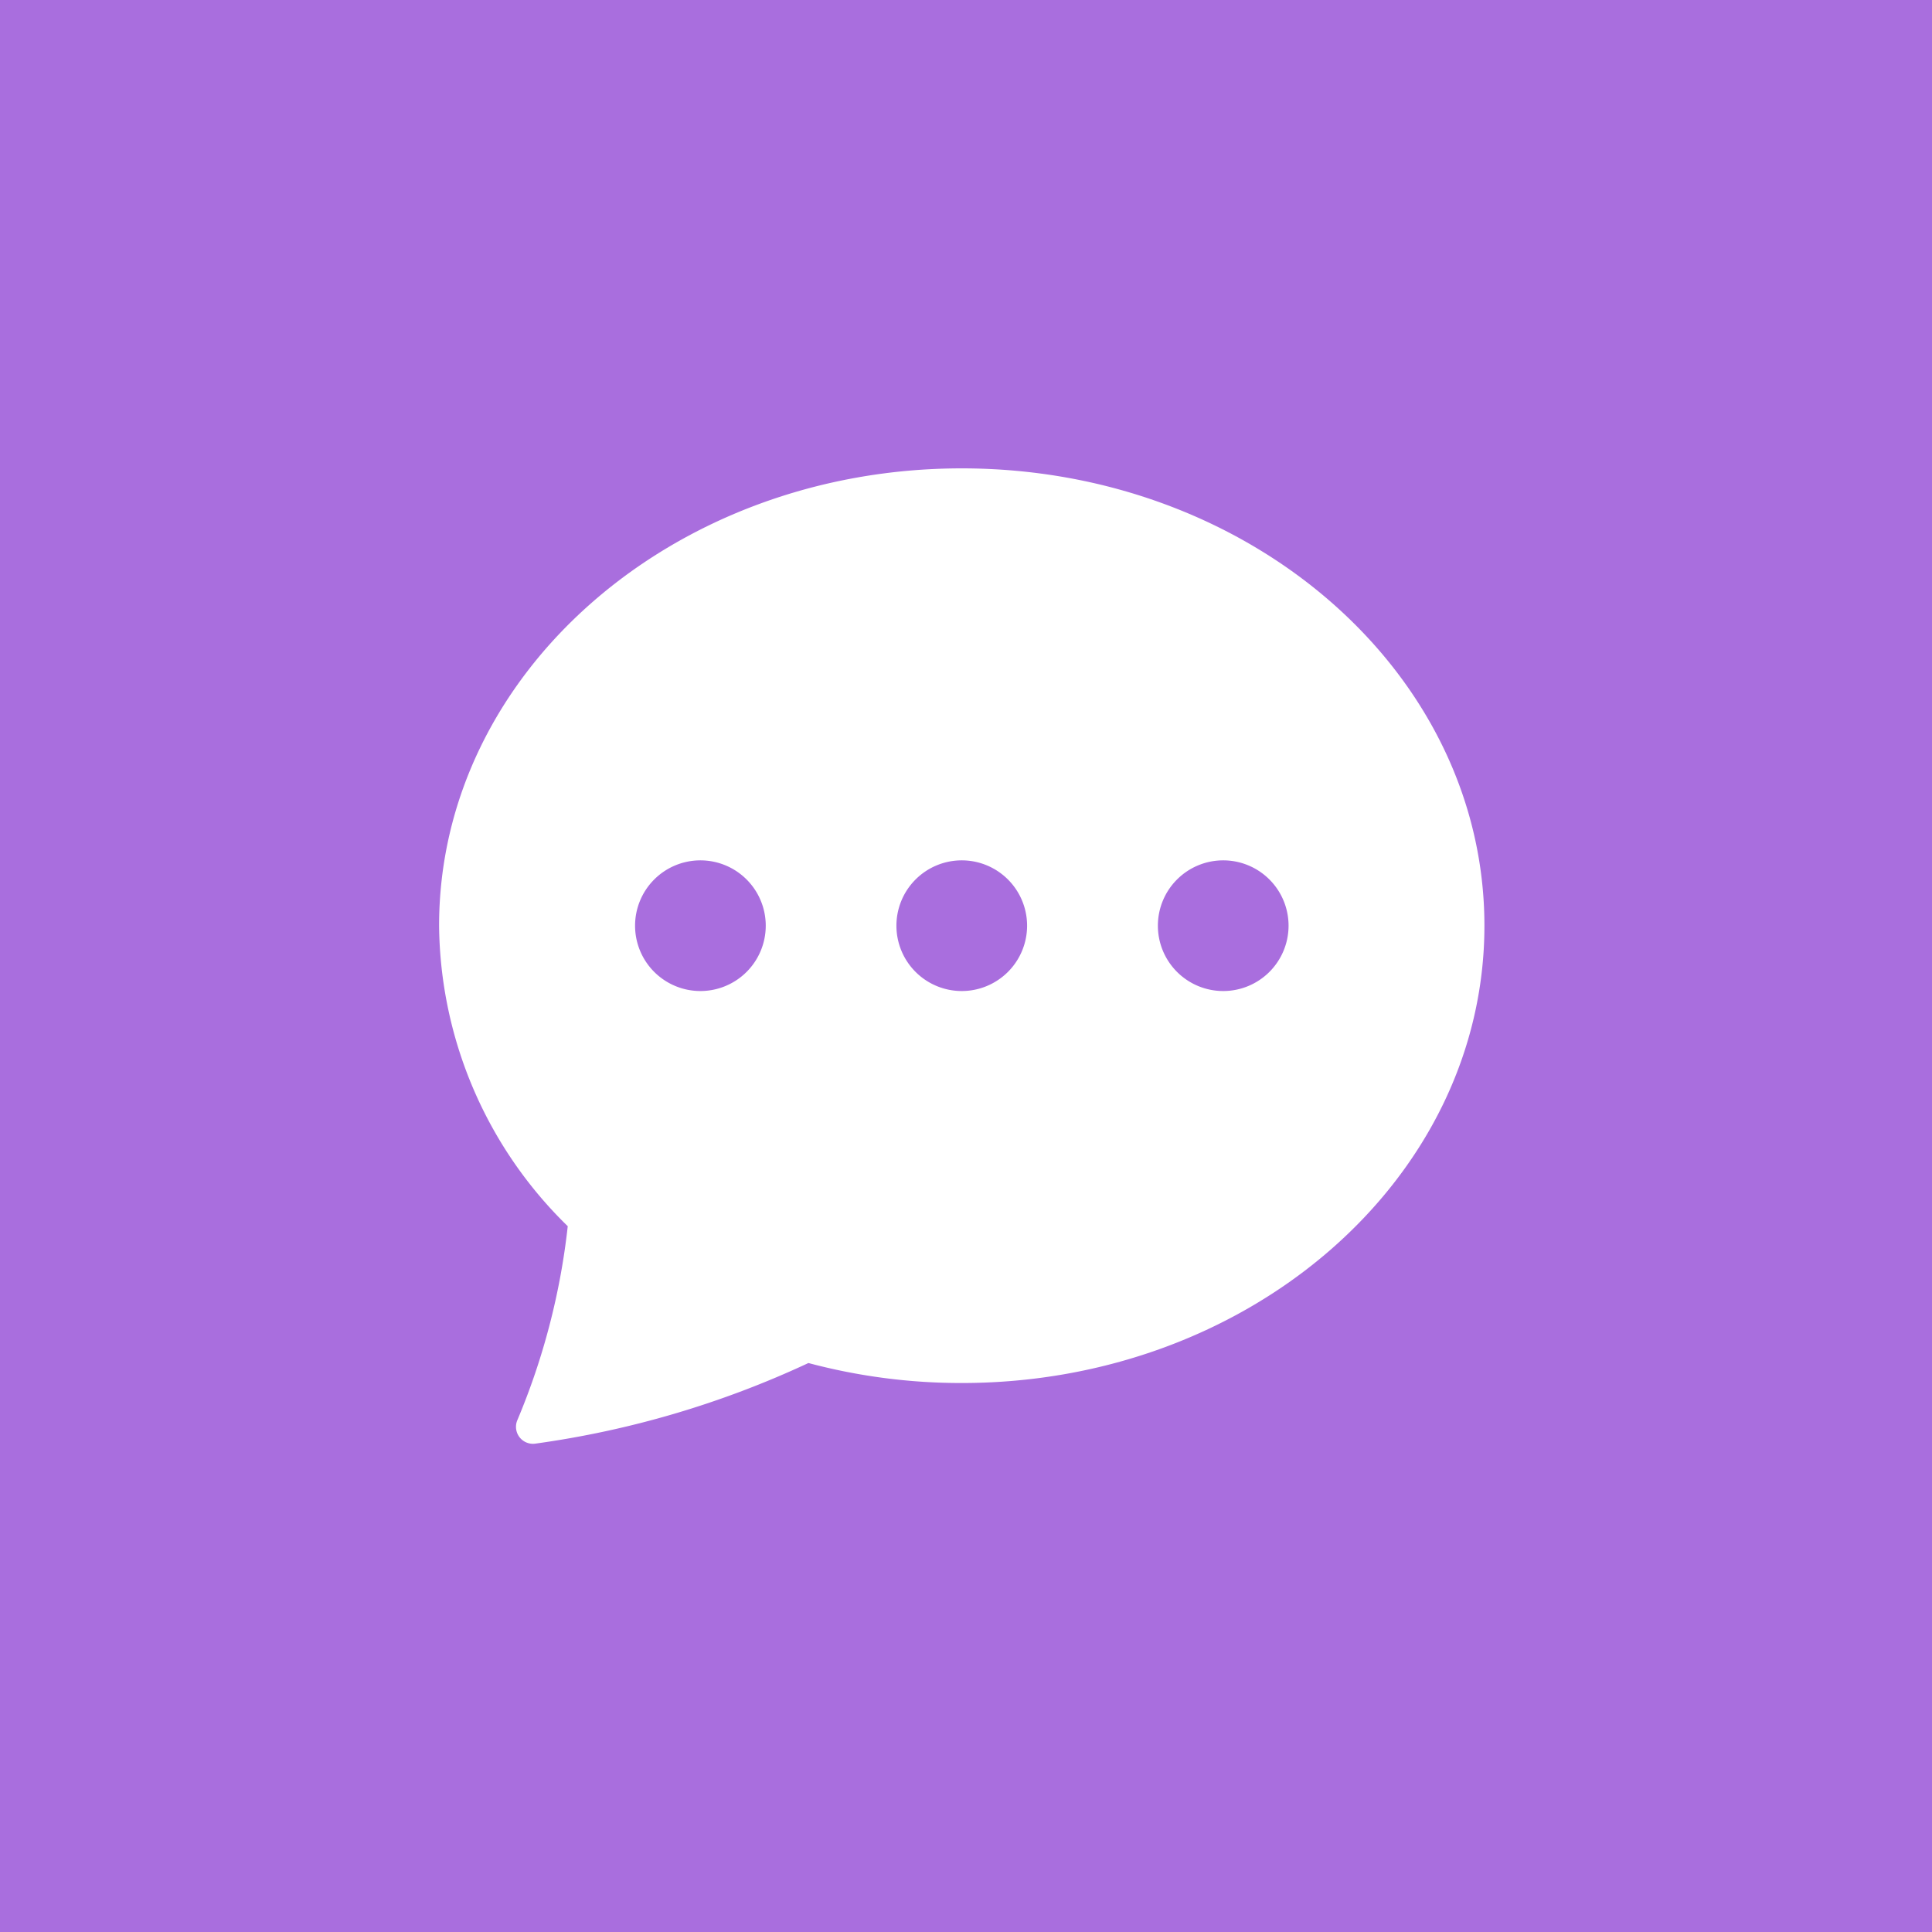 <svg xmlns="http://www.w3.org/2000/svg" width="66" height="66" viewBox="0 0 66 66"><g transform="translate(-1376 283)"><rect width="66" height="66" transform="translate(1376 -283)" fill="#a96ede"/><g transform="translate(1391 -270)"><g transform="translate(0 3)"><path d="M35.71,18.623c0,8.629-7.995,15.623-17.855,15.623a20.221,20.221,0,0,1-5.238-.683,32.592,32.592,0,0,1-9.332,2.754.58.58,0,0,1-.609-.808,23.791,23.791,0,0,0,1.719-6.62A14.514,14.514,0,0,1,0,18.623C0,9.995,7.995,3,17.855,3S35.71,9.995,35.71,18.623Zm-24.551,0a2.232,2.232,0,1,0-2.232,2.232A2.232,2.232,0,0,0,11.159,18.623Zm8.928,0a2.232,2.232,0,1,0-2.232,2.232A2.232,2.232,0,0,0,20.087,18.623Zm6.7,2.232a2.232,2.232,0,1,0-2.232-2.232A2.232,2.232,0,0,0,26.783,20.855Z" transform="translate(0 -3)" fill="#fff"/></g></g></g></svg>